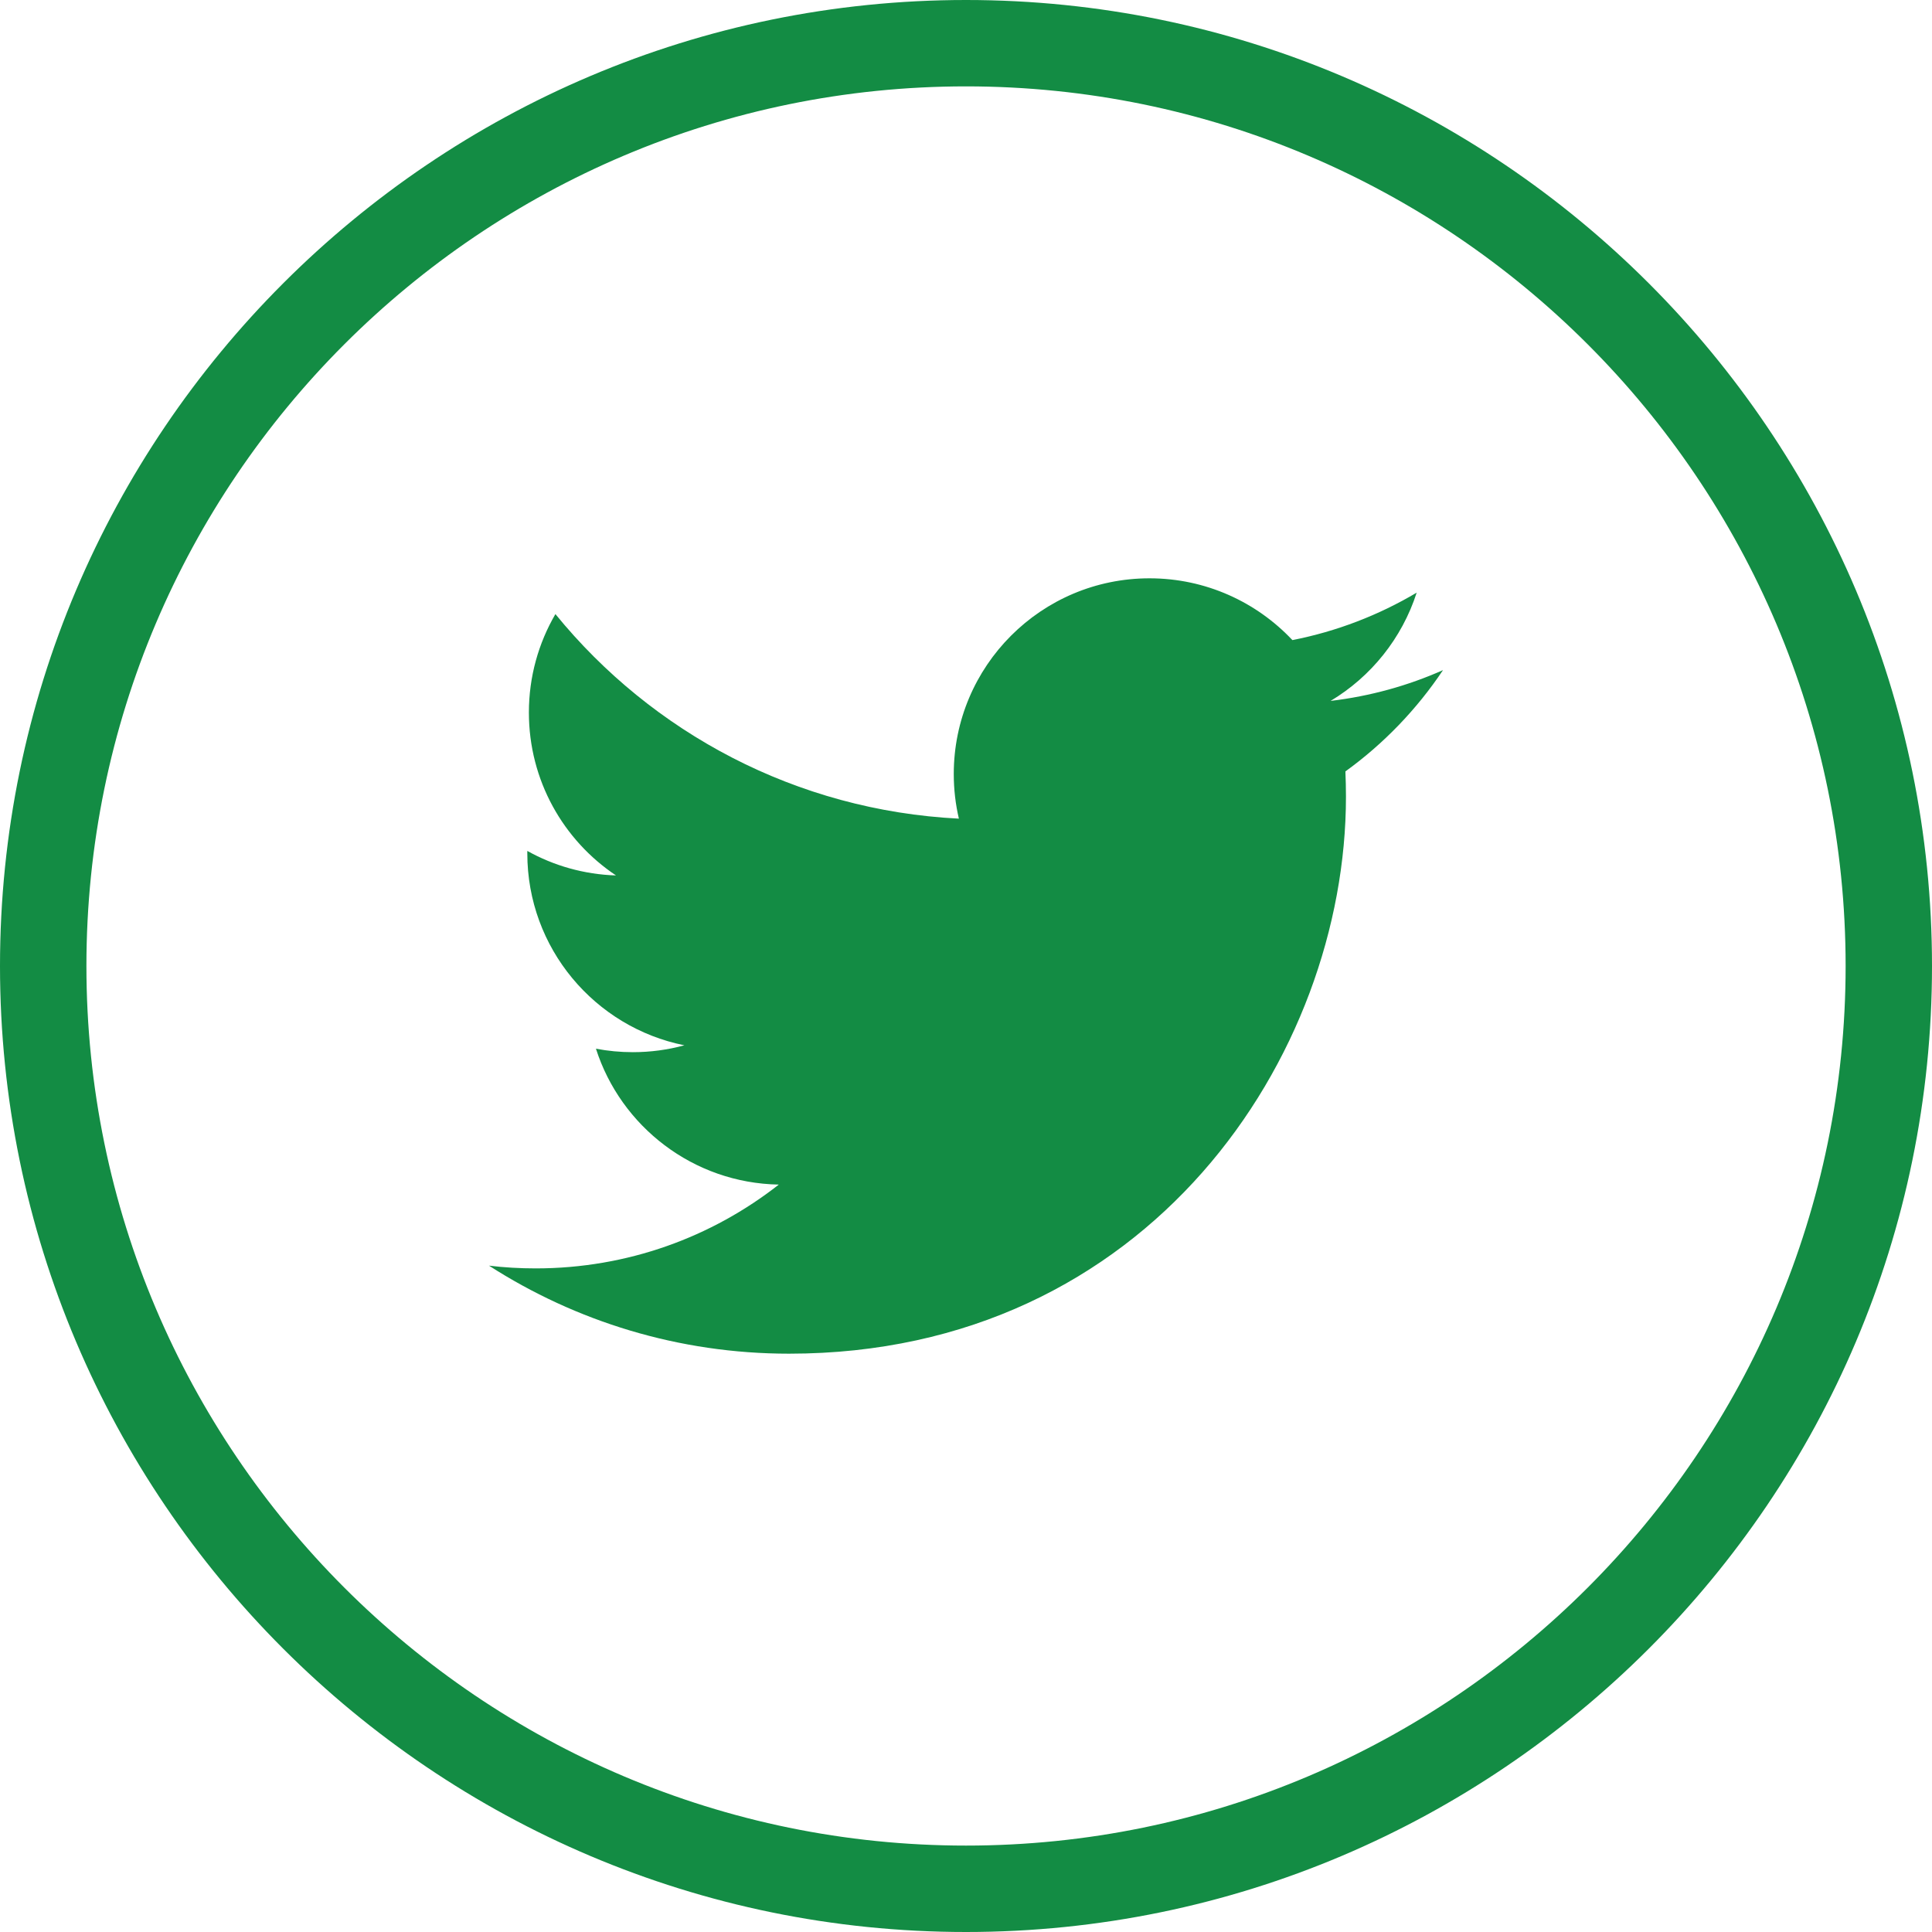 <?xml version="1.0" encoding="utf-8"?>
<!-- Generator: Adobe Illustrator 16.0.0, SVG Export Plug-In . SVG Version: 6.00 Build 0)  -->
<!DOCTYPE svg PUBLIC "-//W3C//DTD SVG 1.1//EN" "http://www.w3.org/Graphics/SVG/1.1/DTD/svg11.dtd">
<svg version="1.1" id="Layer_1" xmlns="http://www.w3.org/2000/svg" xmlns:xlink="http://www.w3.org/1999/xlink" x="0px" y="0px"
	 width="48px" height="48px" viewBox="0 0 48 48" enable-background="new 0 0 48 48" xml:space="preserve">
<path fill="#138C44" d="M24,48C10.766,48,0,37.234,0,24C0,10.766,10.766,0,24,0c13.234,0,24,10.766,24,24C48,37.234,37.233,48,24,48
	z M24,2.146c-12.05,0-21.853,9.803-21.853,21.853c0,12.05,9.803,21.854,21.853,21.854c12.05,0,21.854-9.804,21.854-21.854
	C45.854,11.95,36.05,2.146,24,2.146z"/>
<path fill="#138C44" d="M35.851,16.649c-0.871,0.387-1.81,0.648-2.793,0.765c1.004-0.601,1.773-1.554,2.139-2.69
	c-0.939,0.557-1.981,0.962-3.088,1.179c-0.888-0.944-2.151-1.535-3.55-1.535c-2.687,0-4.863,2.178-4.863,4.863
	c0,0.381,0.044,0.752,0.127,1.108c-4.043-0.203-7.626-2.139-10.024-5.082c-0.419,0.719-0.659,1.555-0.659,2.445
	c0,1.688,0.858,3.176,2.164,4.048c-0.797-0.025-1.547-0.243-2.203-0.609c0,0.02,0,0.042,0,0.062c0,2.355,1.677,4.32,3.902,4.767
	c-0.408,0.112-0.839,0.171-1.281,0.171c-0.314,0-0.619-0.03-0.916-0.086c0.618,1.931,2.415,3.338,4.543,3.376
	c-1.665,1.305-3.761,2.082-6.04,2.082c-0.392,0-0.78-0.022-1.16-0.068c2.151,1.382,4.708,2.187,7.454,2.187
	c8.946,0,13.837-7.411,13.837-13.838c0-0.21-0.005-0.42-0.014-0.628C34.375,18.48,35.199,17.624,35.851,16.649"/>
</svg>
